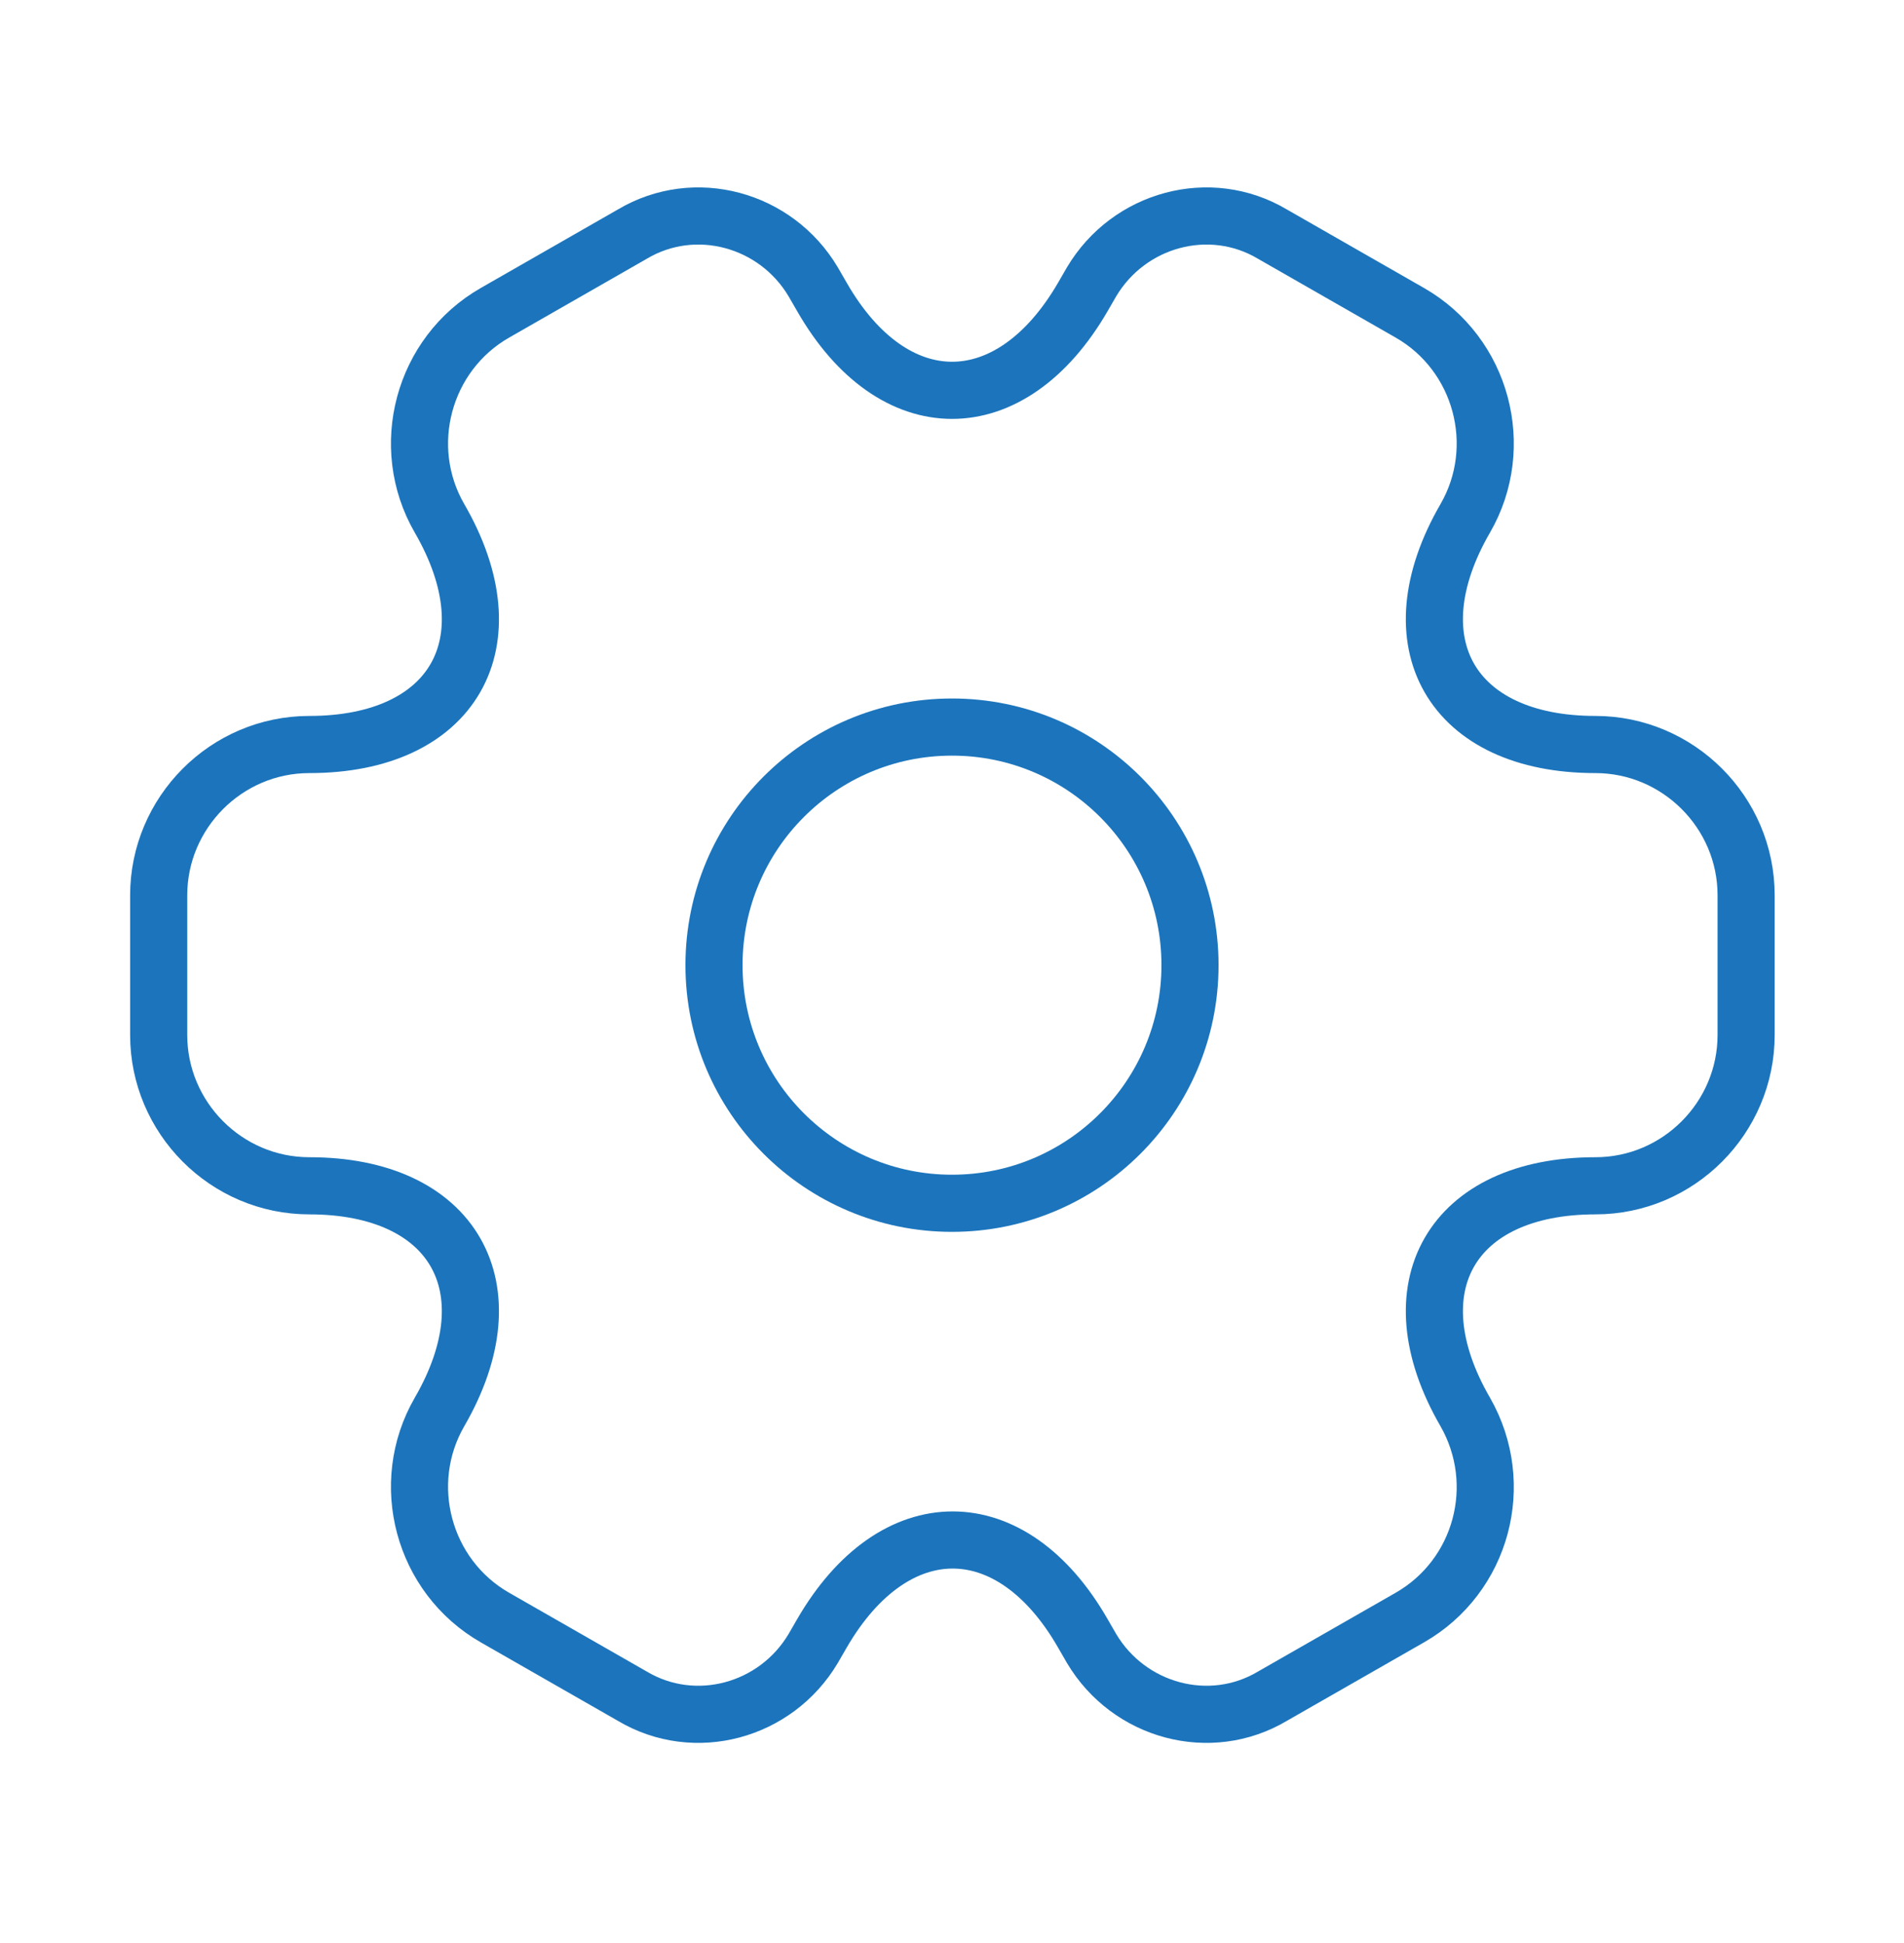 <svg xmlns="http://www.w3.org/2000/svg" width="50" height="51" viewBox="0 0 50 51" fill="none"><path d="M25 31.584C28.452 31.584 31.25 28.785 31.25 25.334C31.25 21.882 28.452 19.084 25 19.084C21.548 19.084 18.75 21.882 18.75 25.334C18.75 28.785 21.548 31.584 25 31.584Z" stroke="#1C75BC" stroke-width="1.5" stroke-miterlimit="10" stroke-linecap="round" stroke-linejoin="round"></path><path d="M4.167 27.167V23.5C4.167 21.334 5.937 19.542 8.125 19.542C11.896 19.542 13.437 16.875 11.541 13.604C10.458 11.729 11.104 9.292 13 8.209L16.604 6.146C18.25 5.167 20.375 5.75 21.354 7.396L21.583 7.792C23.458 11.063 26.541 11.063 28.437 7.792L28.666 7.396C29.646 5.75 31.771 5.167 33.416 6.146L37.021 8.209C38.916 9.292 39.562 11.729 38.479 13.604C36.583 16.875 38.125 19.542 41.896 19.542C44.062 19.542 45.854 21.313 45.854 23.5V27.167C45.854 29.334 44.083 31.125 41.896 31.125C38.125 31.125 36.583 33.792 38.479 37.063C39.562 38.959 38.916 41.375 37.021 42.459L33.416 44.521C31.771 45.5 29.646 44.917 28.666 43.271L28.437 42.875C26.562 39.604 23.479 39.604 21.583 42.875L21.354 43.271C20.375 44.917 18.25 45.5 16.604 44.521L13 42.459C11.104 41.375 10.458 38.938 11.541 37.063C13.437 33.792 11.896 31.125 8.125 31.125C5.937 31.125 4.167 29.334 4.167 27.167Z" stroke="#1C75BC" stroke-width="1.5" stroke-miterlimit="10" stroke-linecap="round" stroke-linejoin="round"></path></svg>